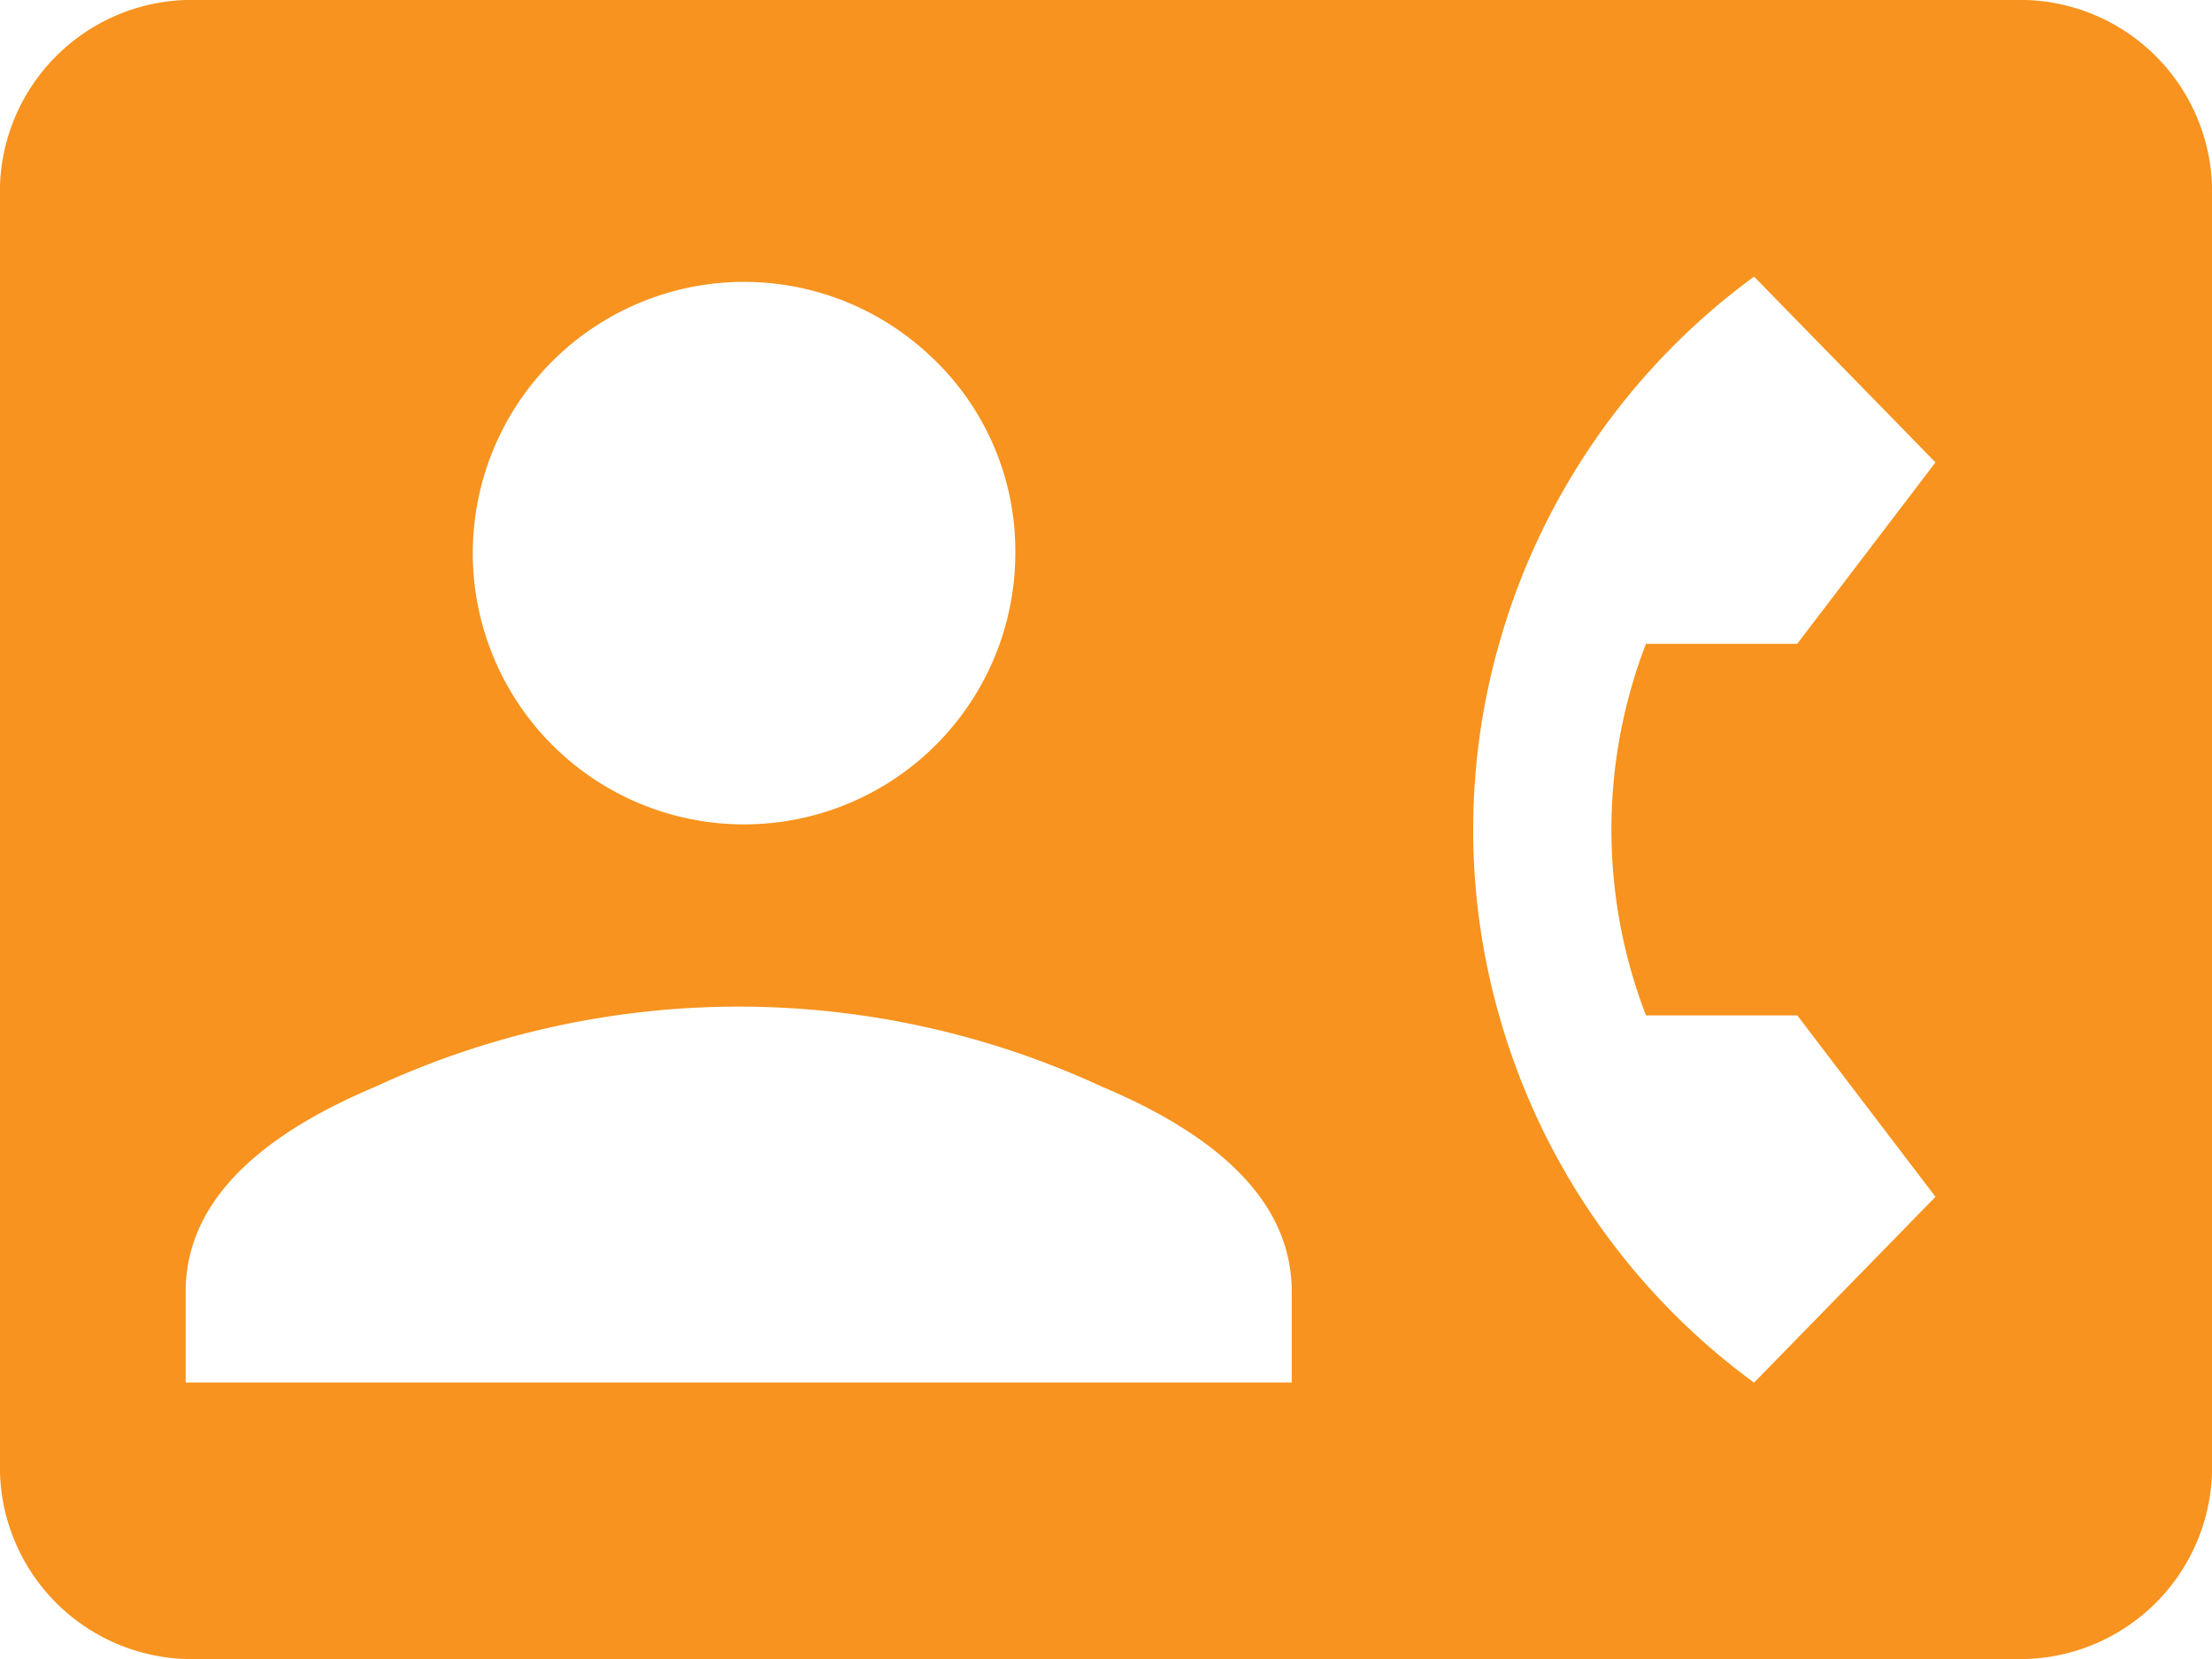 <svg xmlns="http://www.w3.org/2000/svg" width="35" height="26.25" viewBox="0 0 35 26.25"><defs><style>.a{fill:#f7931e;}</style></defs><path class="a" d="M2539.548,2061.436a3.04,3.04,0,0,1,2.94,2.939v20.371a3.04,3.04,0,0,1-2.94,2.94h-29.121a3.039,3.039,0,0,1-2.939-2.94v-20.371a3.039,3.039,0,0,1,2.939-2.939Zm-11.621,21.875v-1.436q0-1.982-3.008-3.247a13.672,13.672,0,0,0-11.485,0q-3.009,1.265-3.008,3.247v1.436Zm-5.674-16.2a4.292,4.292,0,1,0,1.3,3.076A4.208,4.208,0,0,0,2522.253,2067.11Zm11.279,10.391a8.174,8.174,0,0,1,0-5.879h2.393l2.188-2.871-2.871-2.939a10.851,10.851,0,0,0-4.034,5.81,10.739,10.739,0,0,0,0,5.879,10.849,10.849,0,0,0,4.034,5.811l2.871-2.94-2.187-2.871Z" transform="translate(-2507.488 -2061.436)"></path></svg>